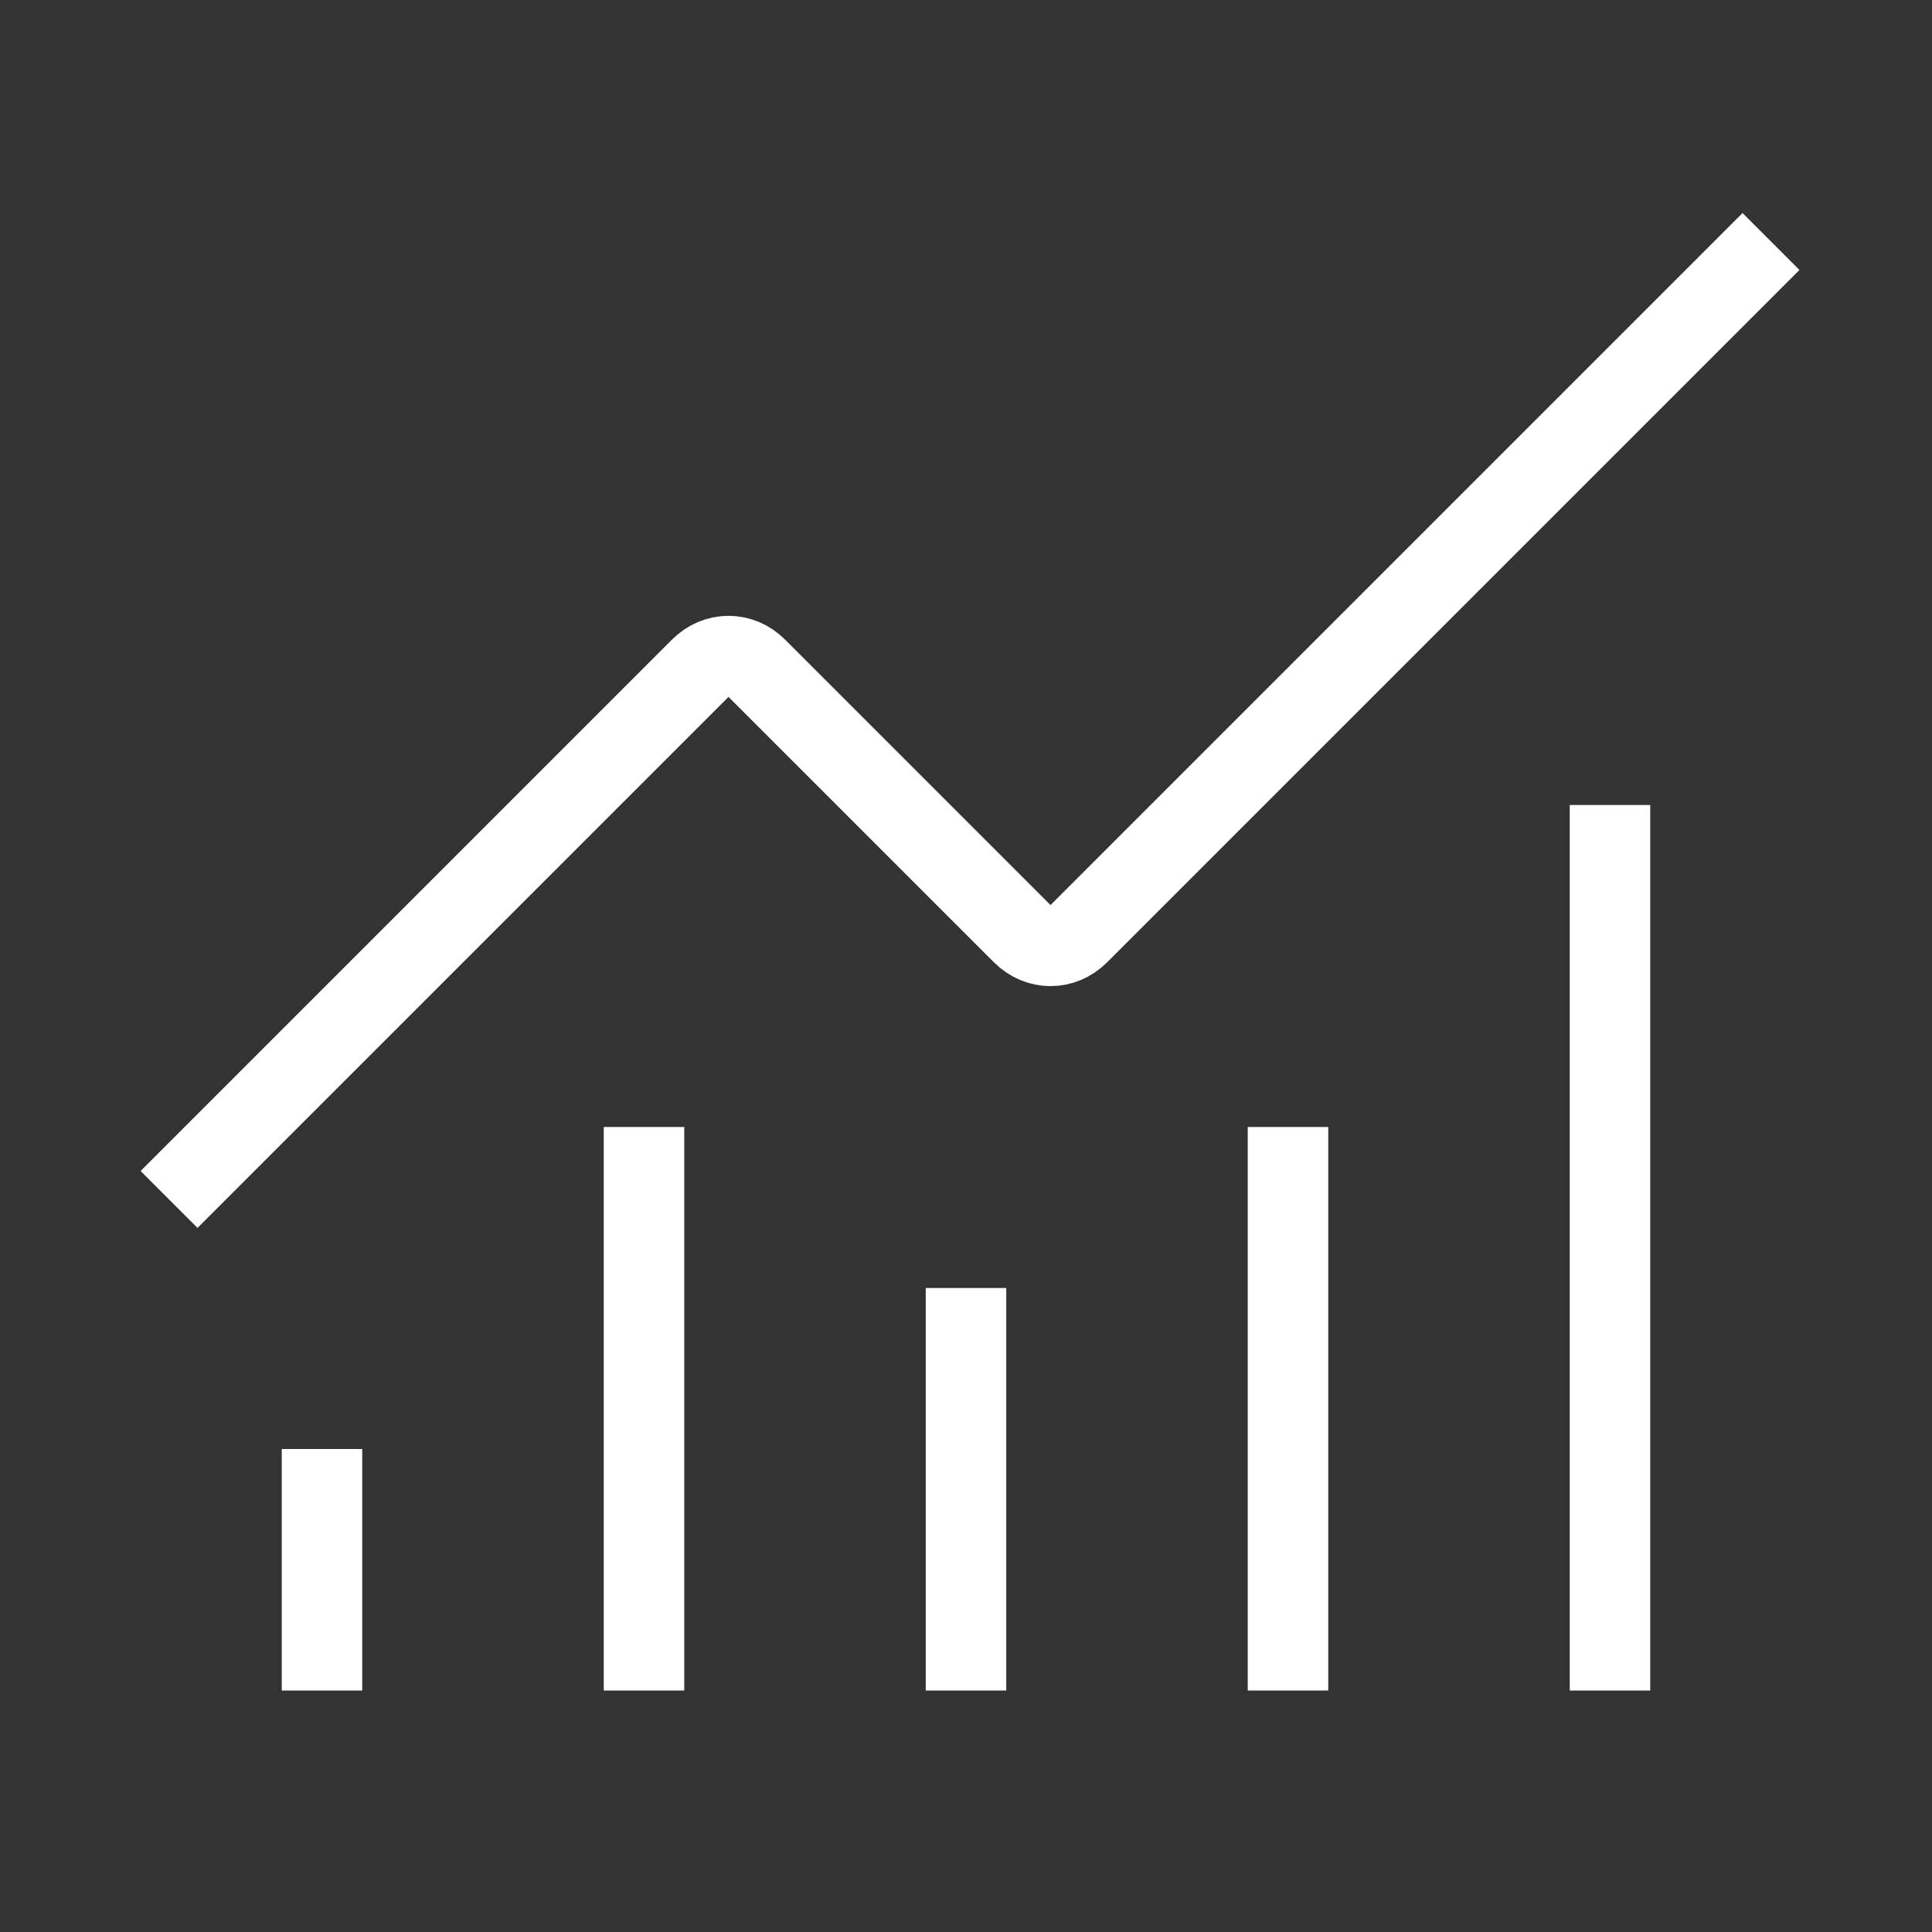 <svg xmlns="http://www.w3.org/2000/svg" viewBox="0 0 24 24"><rect x="0" y="0" width="24" height="24" fill="#333333" stroke="none"/><path d="M12 16v5m4-7v7m4-11v11m2-18-8.6 8.6c-.2.2-.5.2-.7 0L9.4 8.3c-.2-.2-.5-.2-.7 0l-6.6 6.6M4 18v3m4-7v7" style="fill:none;stroke:#fff;stroke-miterlimit:10"/></svg>